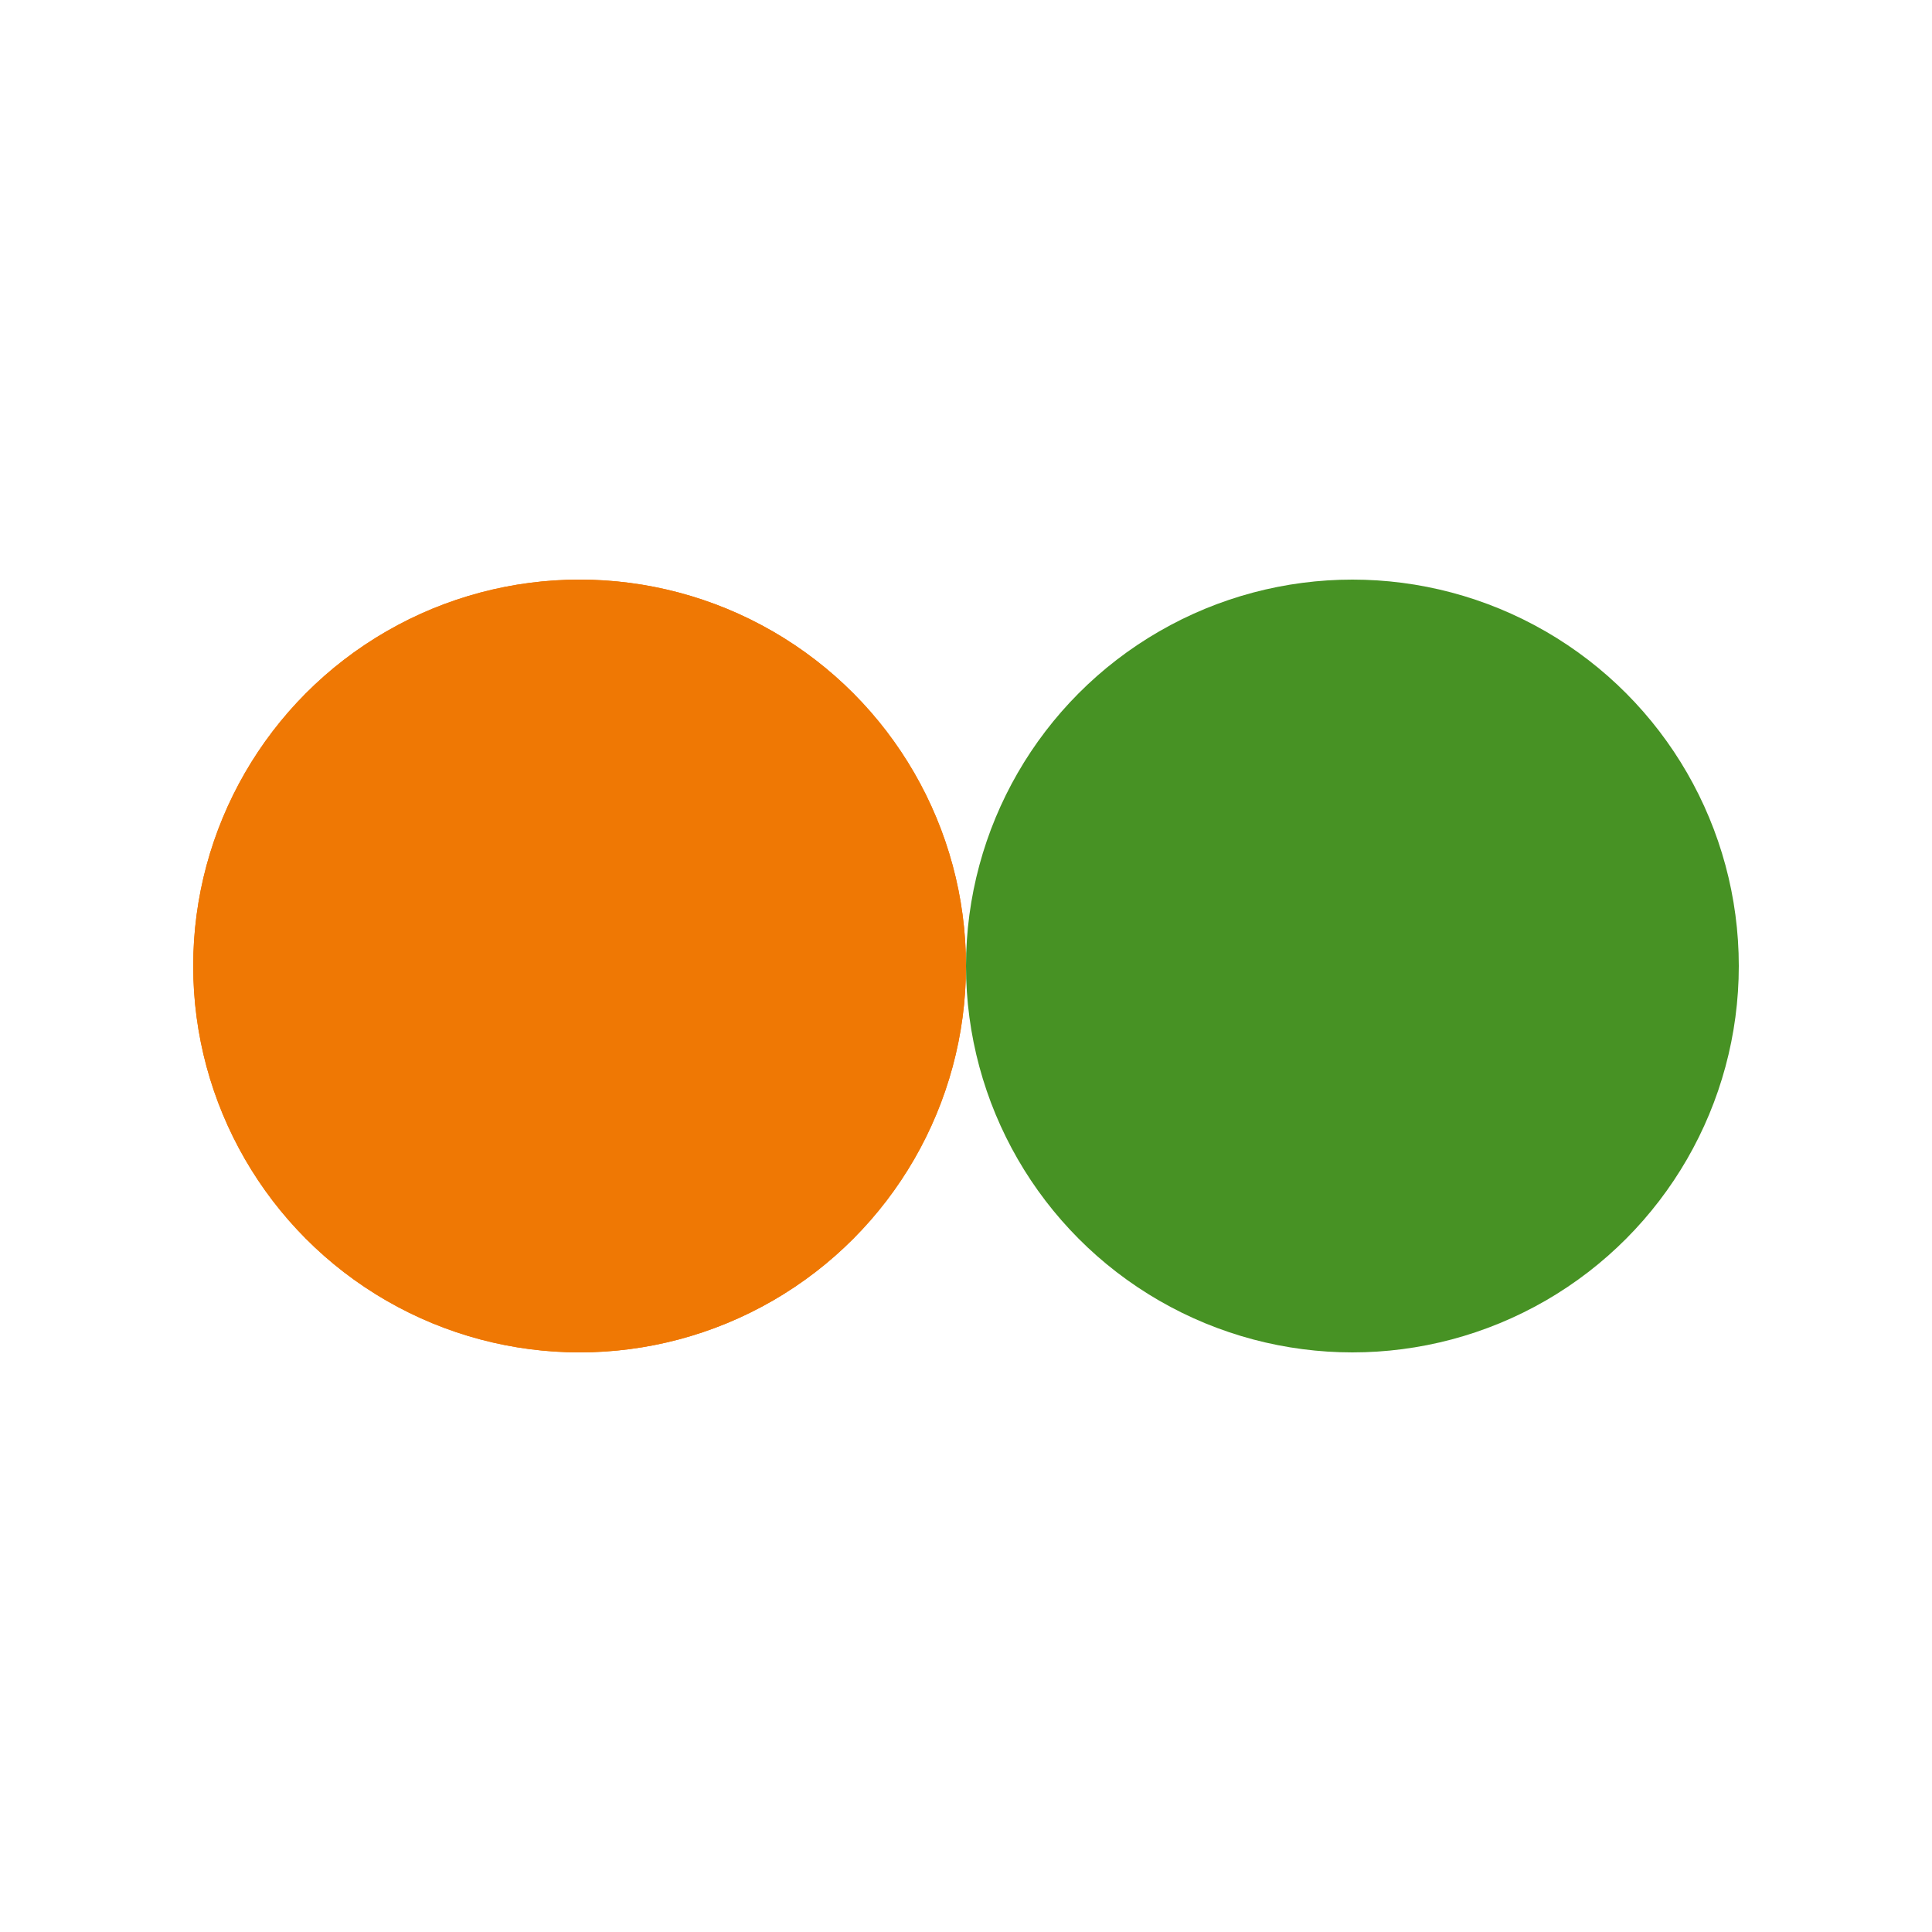 <svg xmlns="http://www.w3.org/2000/svg" viewBox="0 0 100 100" preserveAspectRatio="xMidYMid"><circle cx="30" cy="50" fill="#ef7804" r="20"><animate attributeName="cx" repeatCount="indefinite" dur="1s" keyTimes="0;0.5;1" values="30;70;30" begin="-0.5s"/></circle><circle cx="70" cy="50" fill="#479224" r="20"><animate attributeName="cx" repeatCount="indefinite" dur="1s" keyTimes="0;0.5;1" values="30;70;30" begin="0s"/></circle><circle cx="30" cy="50" fill="#ef7804" r="20"><animate attributeName="cx" repeatCount="indefinite" dur="1s" keyTimes="0;0.5;1" values="30;70;30" begin="-0.5s"/><animate attributeName="fill-opacity" values="0;0;1;1" calcMode="discrete" keyTimes="0;0.499;0.5;1" dur="1s" repeatCount="indefinite"/></circle></svg>